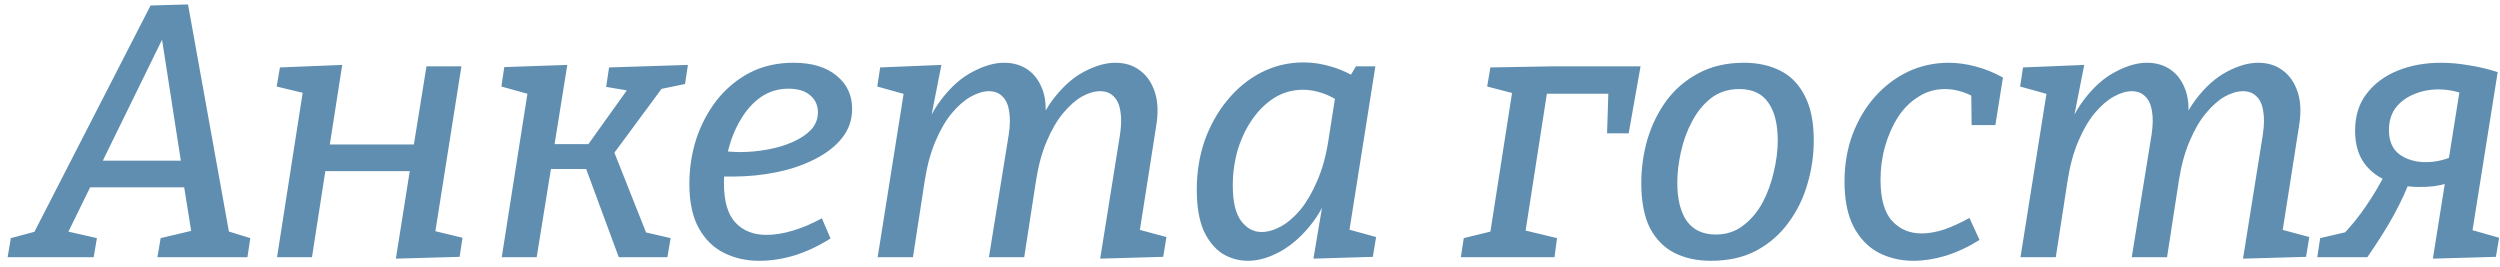 <?xml version="1.0" encoding="UTF-8"?> <svg xmlns="http://www.w3.org/2000/svg" width="243" height="26" viewBox="0 0 243 26" fill="none"><path d="M22.37 23.18L21.6 22.305L24.33 23.145L24.05 25H15.3L15.615 23.145L18.87 22.375L18.66 22.935L17.82 17.685L18.135 18.21H8.405L9 17.72L6.445 22.935L6.34 22.445L9.42 23.145L9.105 25H0.74L1.055 23.145L4.065 22.34L3.05 23.11L14.635 0.535L18.275 0.43L22.37 23.18ZM9.7 16.215L9.49 15.62H17.96L17.68 16.285L15.545 2.53L16.385 2.565L9.7 16.215ZM26.929 25L29.554 8.165L29.799 9.11L26.894 8.41L27.209 6.555L33.264 6.31L31.899 15.06L31.129 14.045H41.244L40.054 15.13L41.454 6.45H44.849L42.224 23.075L41.769 22.34L44.954 23.11L44.674 24.965L38.479 25.14L39.984 15.655L40.754 16.635H30.674L31.794 15.515L30.324 25H26.929ZM48.77 25L51.535 7.395L52.76 9.53L48.735 8.41L49.015 6.52L55.14 6.31L53.81 14.605L53.355 14.01H57.87L56.89 14.43L61.195 8.41L61.405 8.865L58.92 8.445L59.2 6.555L66.865 6.31L66.585 8.165L63.54 8.795L64.625 8.2L59.375 15.305L59.515 14.325L62.945 22.97L62.455 22.515L65.185 23.145L64.87 25H60.145L56.82 16.005L57.31 16.425H52.935L53.635 15.9L52.165 25H48.77ZM73.797 25.35C72.537 25.35 71.393 25.093 70.367 24.58C69.34 24.067 68.523 23.262 67.917 22.165C67.31 21.068 67.007 19.633 67.007 17.86C67.007 16.367 67.228 14.92 67.672 13.52C68.138 12.12 68.803 10.86 69.667 9.74C70.553 8.62 71.615 7.733 72.852 7.08C74.112 6.427 75.535 6.1 77.122 6.1C78.918 6.1 80.318 6.52 81.322 7.36C82.325 8.177 82.827 9.25 82.827 10.58C82.827 11.653 82.5 12.598 81.847 13.415C81.193 14.232 80.307 14.92 79.187 15.48C78.09 16.04 76.853 16.46 75.477 16.74C74.1 17.02 72.688 17.16 71.242 17.16C71.032 17.16 70.822 17.16 70.612 17.16C70.402 17.16 70.192 17.148 69.982 17.125L70.192 14.675C70.472 14.698 70.752 14.722 71.032 14.745C71.335 14.768 71.638 14.78 71.942 14.78C72.828 14.78 73.715 14.698 74.602 14.535C75.512 14.372 76.328 14.127 77.052 13.8C77.798 13.473 78.393 13.077 78.837 12.61C79.28 12.12 79.502 11.56 79.502 10.93C79.502 10.23 79.245 9.67 78.732 9.25C78.242 8.83 77.542 8.62 76.632 8.62C75.652 8.62 74.765 8.888 73.972 9.425C73.202 9.962 72.548 10.685 72.012 11.595C71.475 12.482 71.067 13.473 70.787 14.57C70.507 15.643 70.367 16.717 70.367 17.79C70.367 19.563 70.74 20.847 71.487 21.64C72.233 22.433 73.237 22.83 74.497 22.83C75.313 22.83 76.177 22.69 77.087 22.41C78.02 22.13 78.953 21.733 79.887 21.22L80.727 23.18C79.583 23.903 78.417 24.452 77.227 24.825C76.06 25.175 74.917 25.35 73.797 25.35ZM106.938 25.14L108.863 13.1C109.003 12.167 109.014 11.397 108.898 10.79C108.804 10.16 108.583 9.682 108.233 9.355C107.906 9.028 107.474 8.865 106.938 8.865C106.378 8.865 105.783 9.04 105.153 9.39C104.546 9.74 103.939 10.277 103.333 11C102.749 11.7 102.224 12.598 101.758 13.695C101.291 14.768 100.941 16.04 100.708 17.51L99.553 25H96.123L98.048 13.1C98.188 12.167 98.199 11.397 98.083 10.79C97.989 10.16 97.768 9.682 97.418 9.355C97.091 9.028 96.659 8.865 96.123 8.865C95.586 8.865 95.003 9.04 94.373 9.39C93.743 9.74 93.124 10.277 92.518 11C91.934 11.7 91.409 12.598 90.943 13.695C90.476 14.768 90.126 16.04 89.893 17.51L88.738 25H85.308L87.933 8.48L89.298 9.53L85.273 8.41L85.553 6.555L91.503 6.31L90.208 12.89L89.158 14.675C89.741 12.622 90.511 10.965 91.468 9.705C92.424 8.445 93.451 7.535 94.548 6.975C95.644 6.392 96.659 6.1 97.593 6.1C98.503 6.1 99.284 6.333 99.938 6.8C100.591 7.267 101.069 7.943 101.373 8.83C101.676 9.717 101.723 10.802 101.513 12.085L101.303 13.52L100.043 14.675C100.626 12.622 101.384 10.965 102.318 9.705C103.274 8.445 104.289 7.535 105.363 6.975C106.459 6.392 107.474 6.1 108.408 6.1C109.341 6.1 110.134 6.345 110.788 6.835C111.464 7.325 111.954 8.037 112.258 8.97C112.561 9.903 112.596 11.035 112.363 12.365L110.683 23.075L109.213 21.92L113.378 23.04L113.063 24.965L106.938 25.14ZM121.296 25.35C120.41 25.35 119.581 25.117 118.811 24.65C118.065 24.16 117.458 23.413 116.991 22.41C116.548 21.383 116.326 20.053 116.326 18.42C116.326 16.74 116.583 15.153 117.096 13.66C117.633 12.167 118.368 10.86 119.301 9.74C120.235 8.597 121.331 7.698 122.591 7.045C123.875 6.392 125.251 6.065 126.721 6.065C127.631 6.065 128.576 6.217 129.556 6.52C130.536 6.823 131.528 7.313 132.531 7.99L131.026 7.745L131.796 6.45H133.686L130.886 24.125L129.696 21.92L133.756 23.04L133.441 24.965L127.666 25.14L128.786 18.49L129.801 16.775C129.311 18.688 128.588 20.287 127.631 21.57C126.675 22.83 125.636 23.775 124.516 24.405C123.396 25.035 122.323 25.35 121.296 25.35ZM122.626 22.55C123.21 22.55 123.828 22.375 124.481 22.025C125.158 21.652 125.8 21.103 126.406 20.38C127.013 19.633 127.55 18.712 128.016 17.615C128.506 16.518 128.868 15.235 129.101 13.765L129.871 8.865L130.466 10.055C129.79 9.588 129.136 9.25 128.506 9.04C127.876 8.83 127.258 8.725 126.651 8.725C125.648 8.725 124.726 8.982 123.886 9.495C123.07 10.008 122.358 10.697 121.751 11.56C121.145 12.423 120.666 13.415 120.316 14.535C119.99 15.655 119.826 16.822 119.826 18.035C119.826 19.598 120.095 20.742 120.631 21.465C121.168 22.188 121.833 22.55 122.626 22.55ZM147.107 8.165L147.387 9.145L144.552 8.41L144.867 6.555L150.782 6.45H159.462L158.307 12.96H156.207L156.347 8.55L156.732 9.11H150.152L150.432 8.62L148.017 24.16L146.827 22.06L151.342 23.145L151.097 25H141.997L142.277 23.145L145.287 22.41L144.797 22.97L147.107 8.165ZM169.508 6.1C170.861 6.1 172.039 6.357 173.043 6.87C174.069 7.383 174.863 8.2 175.423 9.32C176.006 10.417 176.298 11.863 176.298 13.66C176.298 15.107 176.088 16.53 175.668 17.93C175.271 19.307 174.653 20.555 173.813 21.675C172.996 22.795 171.958 23.693 170.698 24.37C169.461 25.023 167.991 25.35 166.288 25.35C164.958 25.35 163.779 25.093 162.753 24.58C161.749 24.067 160.956 23.262 160.373 22.165C159.813 21.045 159.533 19.587 159.533 17.79C159.533 16.343 159.731 14.932 160.128 13.555C160.548 12.155 161.166 10.895 161.983 9.775C162.823 8.655 163.861 7.768 165.098 7.115C166.358 6.438 167.828 6.1 169.508 6.1ZM169.053 8.655C168.003 8.655 167.093 8.947 166.323 9.53C165.576 10.113 164.958 10.872 164.468 11.805C163.978 12.715 163.616 13.707 163.383 14.78C163.149 15.83 163.033 16.822 163.033 17.755C163.033 19.342 163.336 20.578 163.943 21.465C164.573 22.352 165.518 22.795 166.778 22.795C167.804 22.795 168.691 22.503 169.438 21.92C170.208 21.337 170.838 20.59 171.328 19.68C171.818 18.747 172.179 17.755 172.413 16.705C172.669 15.632 172.798 14.617 172.798 13.66C172.798 12.073 172.494 10.848 171.888 9.985C171.281 9.098 170.336 8.655 169.053 8.655ZM186.006 25.35C184.746 25.35 183.603 25.082 182.576 24.545C181.573 24.008 180.768 23.168 180.161 22.025C179.578 20.882 179.286 19.423 179.286 17.65C179.286 16.017 179.543 14.5 180.056 13.1C180.593 11.677 181.316 10.452 182.226 9.425C183.16 8.375 184.233 7.558 185.446 6.975C186.683 6.392 188.001 6.1 189.401 6.1C190.241 6.1 191.105 6.217 191.991 6.45C192.901 6.683 193.8 7.045 194.686 7.535L193.951 12.155H191.641L191.606 9.005L191.956 9.46C190.953 8.923 189.985 8.655 189.051 8.655C188.118 8.655 187.266 8.9 186.496 9.39C185.726 9.857 185.061 10.51 184.501 11.35C183.965 12.19 183.545 13.135 183.241 14.185C182.938 15.235 182.786 16.332 182.786 17.475C182.786 19.318 183.16 20.648 183.906 21.465C184.653 22.282 185.61 22.69 186.776 22.69C187.453 22.69 188.188 22.562 188.981 22.305C189.775 22.025 190.591 21.652 191.431 21.185L192.411 23.32C191.338 23.997 190.241 24.51 189.121 24.86C188.025 25.187 186.986 25.35 186.006 25.35ZM218.022 25.14L219.947 13.1C220.087 12.167 220.098 11.397 219.982 10.79C219.888 10.16 219.667 9.682 219.317 9.355C218.99 9.028 218.558 8.865 218.022 8.865C217.462 8.865 216.867 9.04 216.237 9.39C215.63 9.74 215.023 10.277 214.417 11C213.833 11.7 213.308 12.598 212.842 13.695C212.375 14.768 212.025 16.04 211.792 17.51L210.637 25H207.207L209.132 13.1C209.272 12.167 209.283 11.397 209.167 10.79C209.073 10.16 208.852 9.682 208.502 9.355C208.175 9.028 207.743 8.865 207.207 8.865C206.67 8.865 206.087 9.04 205.457 9.39C204.827 9.74 204.208 10.277 203.602 11C203.018 11.7 202.493 12.598 202.027 13.695C201.56 14.768 201.21 16.04 200.977 17.51L199.822 25H196.392L199.017 8.48L200.382 9.53L196.357 8.41L196.637 6.555L202.587 6.31L201.292 12.89L200.242 14.675C200.825 12.622 201.595 10.965 202.552 9.705C203.508 8.445 204.535 7.535 205.632 6.975C206.728 6.392 207.743 6.1 208.677 6.1C209.587 6.1 210.368 6.333 211.022 6.8C211.675 7.267 212.153 7.943 212.457 8.83C212.76 9.717 212.807 10.802 212.597 12.085L212.387 13.52L211.127 14.675C211.71 12.622 212.468 10.965 213.402 9.705C214.358 8.445 215.373 7.535 216.447 6.975C217.543 6.392 218.558 6.1 219.492 6.1C220.425 6.1 221.218 6.345 221.872 6.835C222.548 7.325 223.038 8.037 223.342 8.97C223.645 9.903 223.68 11.035 223.447 12.365L221.767 23.075L220.297 21.92L224.462 23.04L224.147 24.965L218.022 25.14ZM235.145 18.175C234.025 18.175 232.987 17.977 232.03 17.58C231.074 17.183 230.315 16.588 229.755 15.795C229.195 14.978 228.915 13.952 228.915 12.715C228.915 11.268 229.289 10.067 230.035 9.11C230.782 8.13 231.785 7.383 233.045 6.87C234.305 6.357 235.717 6.1 237.28 6.1C238.144 6.1 239.042 6.182 239.975 6.345C240.909 6.485 241.842 6.707 242.775 7.01L239.8 9.25C239.334 9.063 238.867 8.923 238.4 8.83C237.934 8.737 237.479 8.69 237.035 8.69C236.149 8.69 235.332 8.853 234.585 9.18C233.862 9.483 233.279 9.927 232.835 10.51C232.415 11.093 232.205 11.805 232.205 12.645C232.205 13.718 232.555 14.512 233.255 15.025C233.955 15.515 234.795 15.76 235.775 15.76C236.639 15.76 237.49 15.585 238.33 15.235L238.015 17.79C237.525 17.93 237.035 18.035 236.545 18.105C236.079 18.152 235.612 18.175 235.145 18.175ZM225.24 25L225.52 23.145L228.39 22.48L227.515 23.04C228.472 22.06 229.3 21.045 230 19.995C230.724 18.945 231.389 17.813 231.995 16.6L234.34 17.3C233.92 18.443 233.36 19.657 232.66 20.94C231.96 22.2 231.109 23.553 230.105 25H225.24ZM236.475 25.14L239.31 7.36L242.775 7.01L240.045 24.16L238.855 21.955L242.915 23.11L242.6 24.965L236.475 25.14Z" fill="#5F8EB0"></path></svg> 
